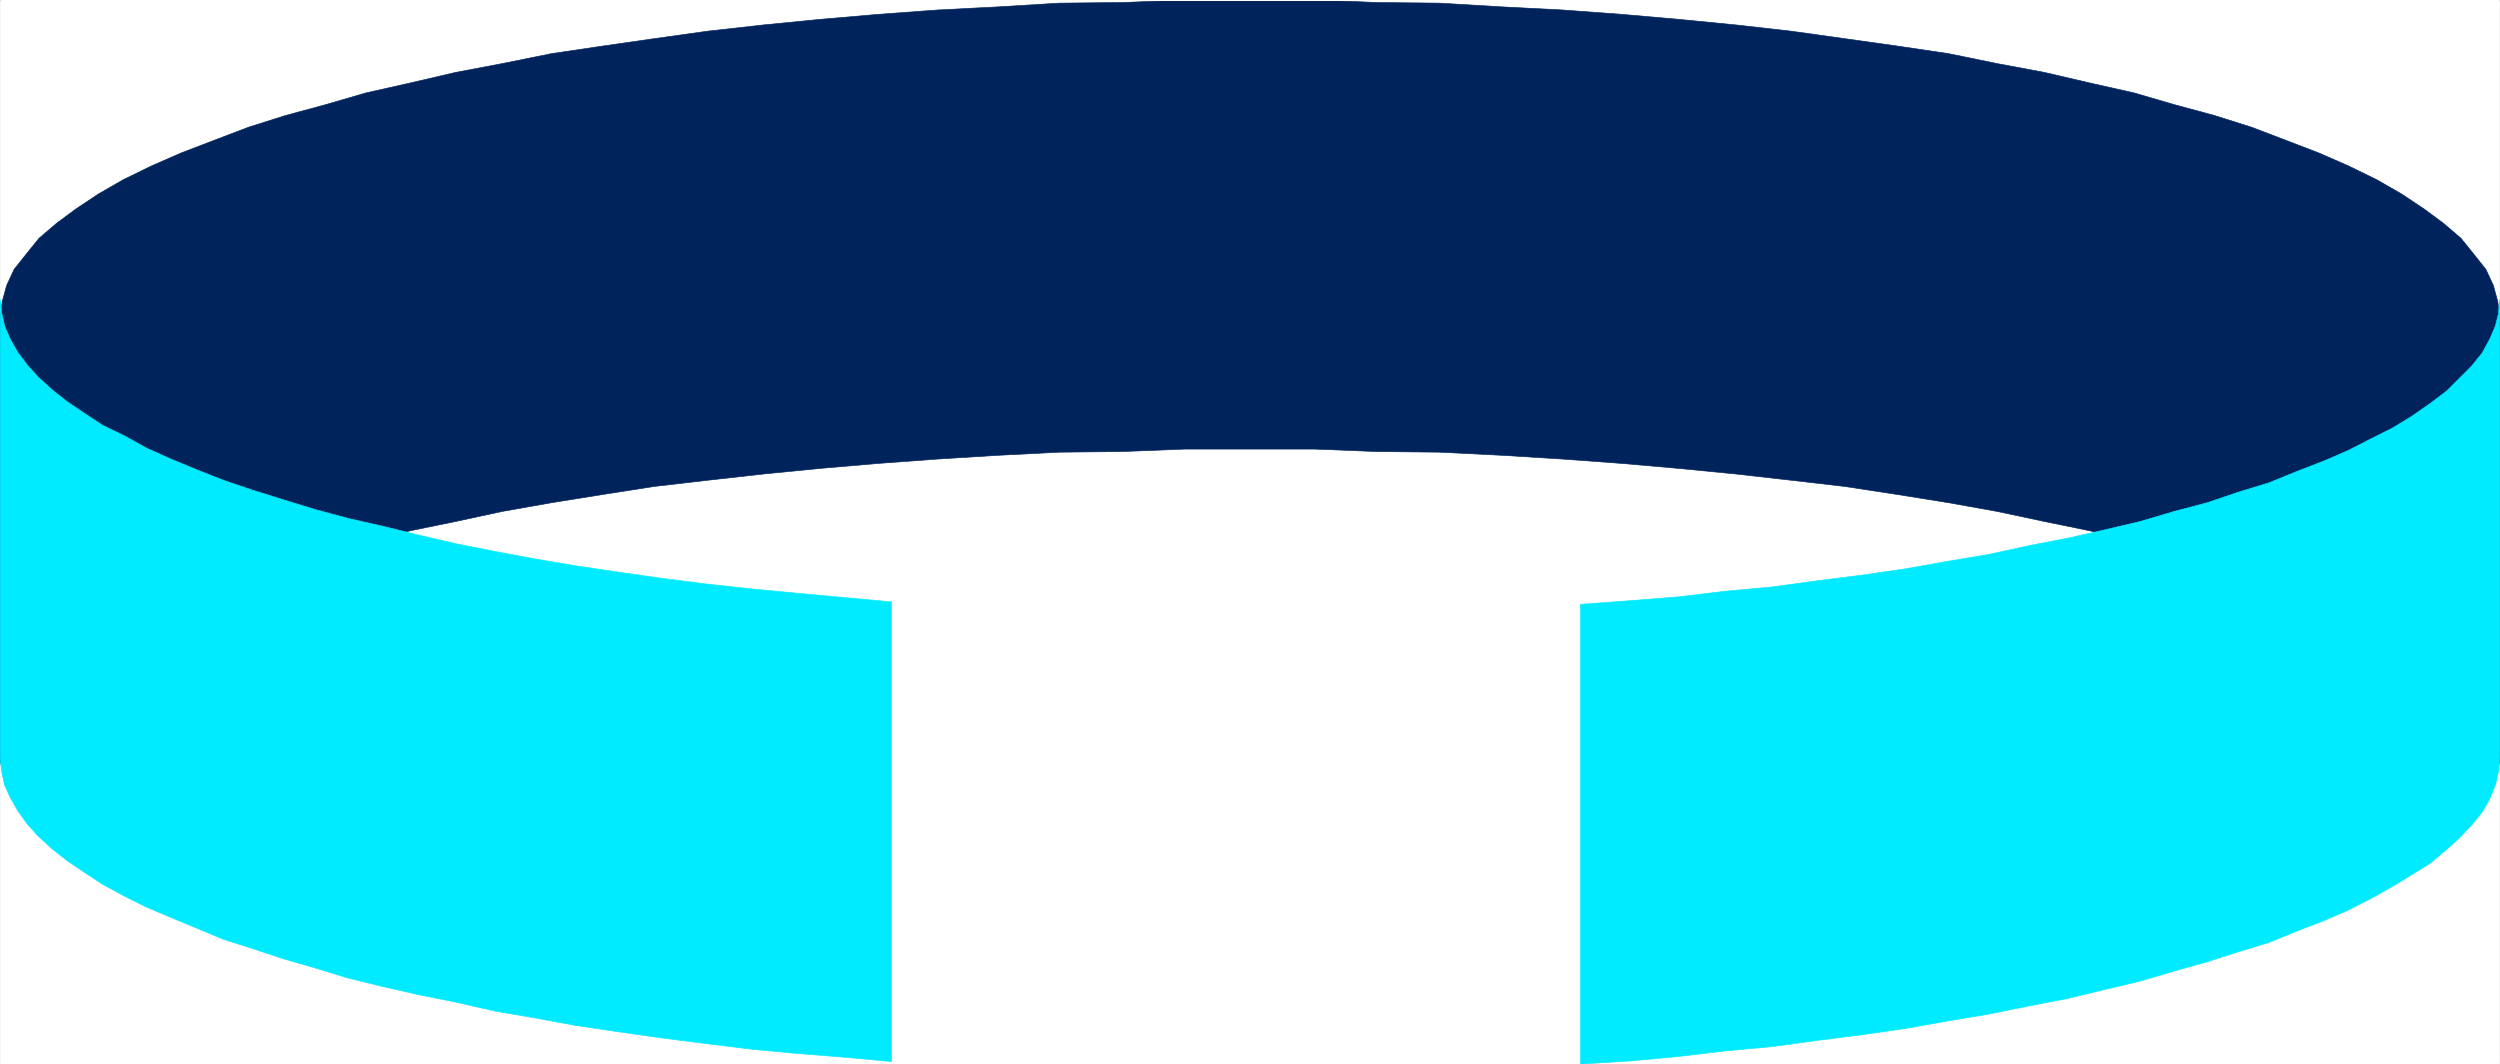 <svg xmlns="http://www.w3.org/2000/svg" width="2997.758" height="1276.242"><rect width="100%" height="100%" fill="#808080" stroke="none"/><defs><clipPath id="a"><path d="M0 0h2997.016v1274.406H0Zm0 0"/></clipPath><clipPath id="b"><path d="M0 0h2997.016v916H0Zm0 0"/></clipPath><clipPath id="c"><path d="M0 0h2997.016v917H0Zm0 0"/></clipPath></defs><path fill="#fff" d="M.371 1275.871h2997.016V0H.371Zm0 0"/><g clip-path="url(#a)" transform="translate(.371 1.23)"><path fill="#fff" fill-rule="evenodd" stroke="#fff" stroke-linecap="square" stroke-linejoin="bevel" stroke-miterlimit="10" stroke-width=".743" d="M0 1274.64h2997.016V-1.23H0Zm0 0"/></g><g clip-path="url(#b)" transform="translate(.371 1.23)"><path fill="#00235c" fill-rule="evenodd" d="m0 915.664 2.23-19.434 5.278-19.43 8.992-19.472 14.234-17.945 15.715-17.95 21-17.945 23.223-17.949 26.98-17.203 29.95-16.461 33.707-17.203 35.968-15.68 38.985-14.976 41.21-14.192 44.926-14.234 47.196-14.192 48.719-12.707 53.214-13.492 54.66-11.18 55.446-11.964 59.195-10.48 60.684-9.735 62.207-9.738 64.437-7.465 66.668-7.469 68.188-6.727 69.675-5.98 71.204-5.242 72.687-4.496 73.39-3.754 74.954-.742 75.66-2.973h155.11l74.913 2.973 74.918.742 74.914 3.754 72.688 4.496 71.2 5.242 68.152 5.98 68.933 6.727 65.961 7.469 64.438 7.465 63.695 9.738 60.683 9.734 58.415 10.48 56.226 11.966 54.66 11.18 53.215 13.491 48.68 12.707 47.234 14.192 44.926 14.234 41.21 14.192 38.981 14.976 35.973 15.68 33.707 17.203 29.95 16.46 26.98 17.204 23.222 17.95 20.996 17.945 15.72 17.949 14.234 17.945 8.992 19.473 5.277 19.43 2.23 19.433V379.45l-2.23-18.691-5.277-19.473-8.992-19.433-14.235-17.946-15.719-19.433-20.996-17.946-23.222-17.203-26.98-17.949-29.95-17.203-33.707-16.461-35.973-15.719-38.98-14.937-41.211-15.715-44.926-14.195-47.234-12.747-48.68-14.195-53.215-11.96-54.66-12.712-56.226-10.476-58.415-11.965-60.683-8.992-63.695-8.953-64.438-8.997-65.96-7.468-68.934-6.723-68.153-5.984-71.199-5.239-72.688-3.754-74.914-4.457-74.918-.742-74.914-3.011h-155.109l-75.66 3.011-74.953.742-73.39 4.457-72.688 3.754-71.203 5.239-69.676 5.984-68.188 6.723-66.668 7.468-64.437 8.997-62.207 8.953-60.684 8.992-59.195 11.965-55.445 10.476-54.66 12.711-53.215 11.961-48.72 14.195-47.195 12.747-44.925 14.195-41.211 15.715-38.985 14.937-35.968 15.719-33.707 16.46-29.95 17.204-26.98 17.95-23.223 17.202-21 17.946-15.715 19.433L16.5 321.852l-8.992 19.433-5.278 19.473L0 379.449Zm0 0"/></g><g clip-path="url(#c)" transform="translate(.371 1.23)"><path fill="none" stroke="#00235c" stroke-linecap="square" stroke-linejoin="bevel" stroke-miterlimit="10" stroke-width=".743" d="m0 915.664 2.23-19.434 5.278-19.43 8.992-19.472 14.234-17.945 15.715-17.95 21-17.945 23.223-17.949 26.98-17.203 29.95-16.461 33.707-17.203 35.968-15.68 38.985-14.976 41.21-14.192 44.926-14.234 47.196-14.192 48.718-12.707 53.215-13.492 54.66-11.18 55.446-11.964 59.195-10.48 60.684-9.735 62.207-9.738 64.437-7.465 66.668-7.469 68.188-6.727 69.676-5.98 71.203-5.242 72.687-4.496 73.39-3.754 74.954-.742 75.66-2.973h155.11l74.913 2.973 74.918.742 74.915 3.754 72.687 4.496 71.2 5.242 68.152 5.98 68.933 6.727 65.961 7.469 64.438 7.465 63.695 9.738 60.684 9.734 58.414 10.48 56.226 11.966 54.66 11.18 53.215 13.491 48.68 12.707 47.234 14.192 44.926 14.234 41.21 14.192 38.981 14.976 35.973 15.68 33.707 17.203 29.95 16.46 26.98 17.204 23.222 17.95 20.996 17.945 15.72 17.949 14.234 17.945 8.992 19.473 5.277 19.43 2.23 19.433V379.45l-2.23-18.691-5.277-19.473-8.992-19.433-14.235-17.946-15.719-19.433-20.996-17.946-23.222-17.203-26.98-17.949-29.95-17.203-33.707-16.461-35.973-15.719-38.98-14.937-41.211-15.715-44.926-14.195-47.234-12.747-48.68-14.195-53.215-11.96-54.66-12.712-56.226-10.476-58.414-11.965-60.684-8.992-63.695-8.953-64.438-8.997-65.96-7.468-68.934-6.723-68.153-5.984-71.199-5.239-72.687-3.754-74.915-4.457-74.918-.742-74.914-3.011h-155.109l-75.66 3.011-74.953.742-73.39 4.457-72.688 3.754-71.203 5.239-69.676 5.984-68.188 6.723-66.668 7.468-64.437 8.997-62.207 8.953-60.684 8.992-59.195 11.965-55.445 10.476-54.66 12.711-53.216 11.961-48.718 14.195-47.196 12.747-44.925 14.195-41.211 15.715-38.985 14.937-35.968 15.719-33.707 16.46-29.95 17.204-26.98 17.95-23.223 17.202-21 17.946-15.715 19.433L16.5 321.852l-8.992 19.433-5.278 19.473L0 379.449Zm0 0"/></g><path fill="#00ebff" fill-rule="evenodd" stroke="#00ebff" stroke-linecap="square" stroke-linejoin="bevel" stroke-miterlimit="10" stroke-width=".743" d="m1895.235 1275.871 59.941-3.715 56.93-5.238 56.187-6.723 56.97-5.242 54.698-7.469 53.176-6.761 51.691-7.47 50.204-8.952 49.46-8.25 47.938-9.7 46.492-8.992 43.438-10.476 44.222-10.48 40.43-11.965 39.727-11.184 37.457-12.004 36.715-11.18 32.96-13.492 32.961-12.707 29.247-12.707 27.722-14.191 25.453-14.235 23.227-14.191 22.484-14.234 18.727-15.68 15.758-14.23 14.234-14.938 12.707-15.719 8.992-15.719 6.766-16.46 3.75-15.68 1.488-16.461v-550.45l-1.488 17.204-3.75 14.976-6.766 15.68-8.992 16.46-12.707 15.72-14.234 14.191-15.758 15.719-18.727 14.195-22.484 15.719-23.227 14.191-25.453 12.746-27.722 14.196-29.247 12.707-32.96 12.707-32.961 13.488-36.715 11.223-37.457 12.707-39.727 10.48-40.43 11.965-44.222 10.437-43.438 9.739-46.492 8.992-47.937 10.437-49.461 8.25-50.203 8.958-51.692 7.503-53.176 6.727-54.699 7.469-56.969 5.238-56.187 6.727-56.93 4.496-59.941 4.457zM.371 909.426l1.485 14.976 3.754 17.164 6.765 14.977 8.993 15.719 11.222 15.68 12.746 14.23 17.203 15.68 17.989 14.234 20.996 14.191 21.738 14.235 26.2 14.191 25.491 12.707 29.95 12.707 30.734 12.746 32.219 13.453 35.226 11.22 35.934 11.964L378 1160.723l38.942 11.965 42.738 10.48 42.695 9.695 44.965 8.993 45.711 10.48 47.934 8.21 48.68 8.993 50.206 7.469 52.47 7.469 52.433 6.722 54.703 6.727 55.441 5.238 56.93 4.496 56.969 5.242V721.707l-56.969-5.238-56.93-5.239-55.441-5.242-54.703-5.98-52.434-6.727-52.469-7.465-50.207-7.468-48.68-8.25-47.933-8.957-45.71-8.993-44.966-10.476-42.695-10.442-42.738-9.734L378 611.016l-38.984-11.965-35.934-11.223-35.226-11.96-32.219-12.712-30.734-12.707L174.953 537l-25.492-14.234-26.199-12.707-21.738-14.23-20.996-14.196-17.989-14.192-17.203-15.718L32.59 437.53l-11.222-14.976-8.993-15.72-6.765-15.679-3.754-16.46-1.485-15.72Zm0 0"/></svg>
